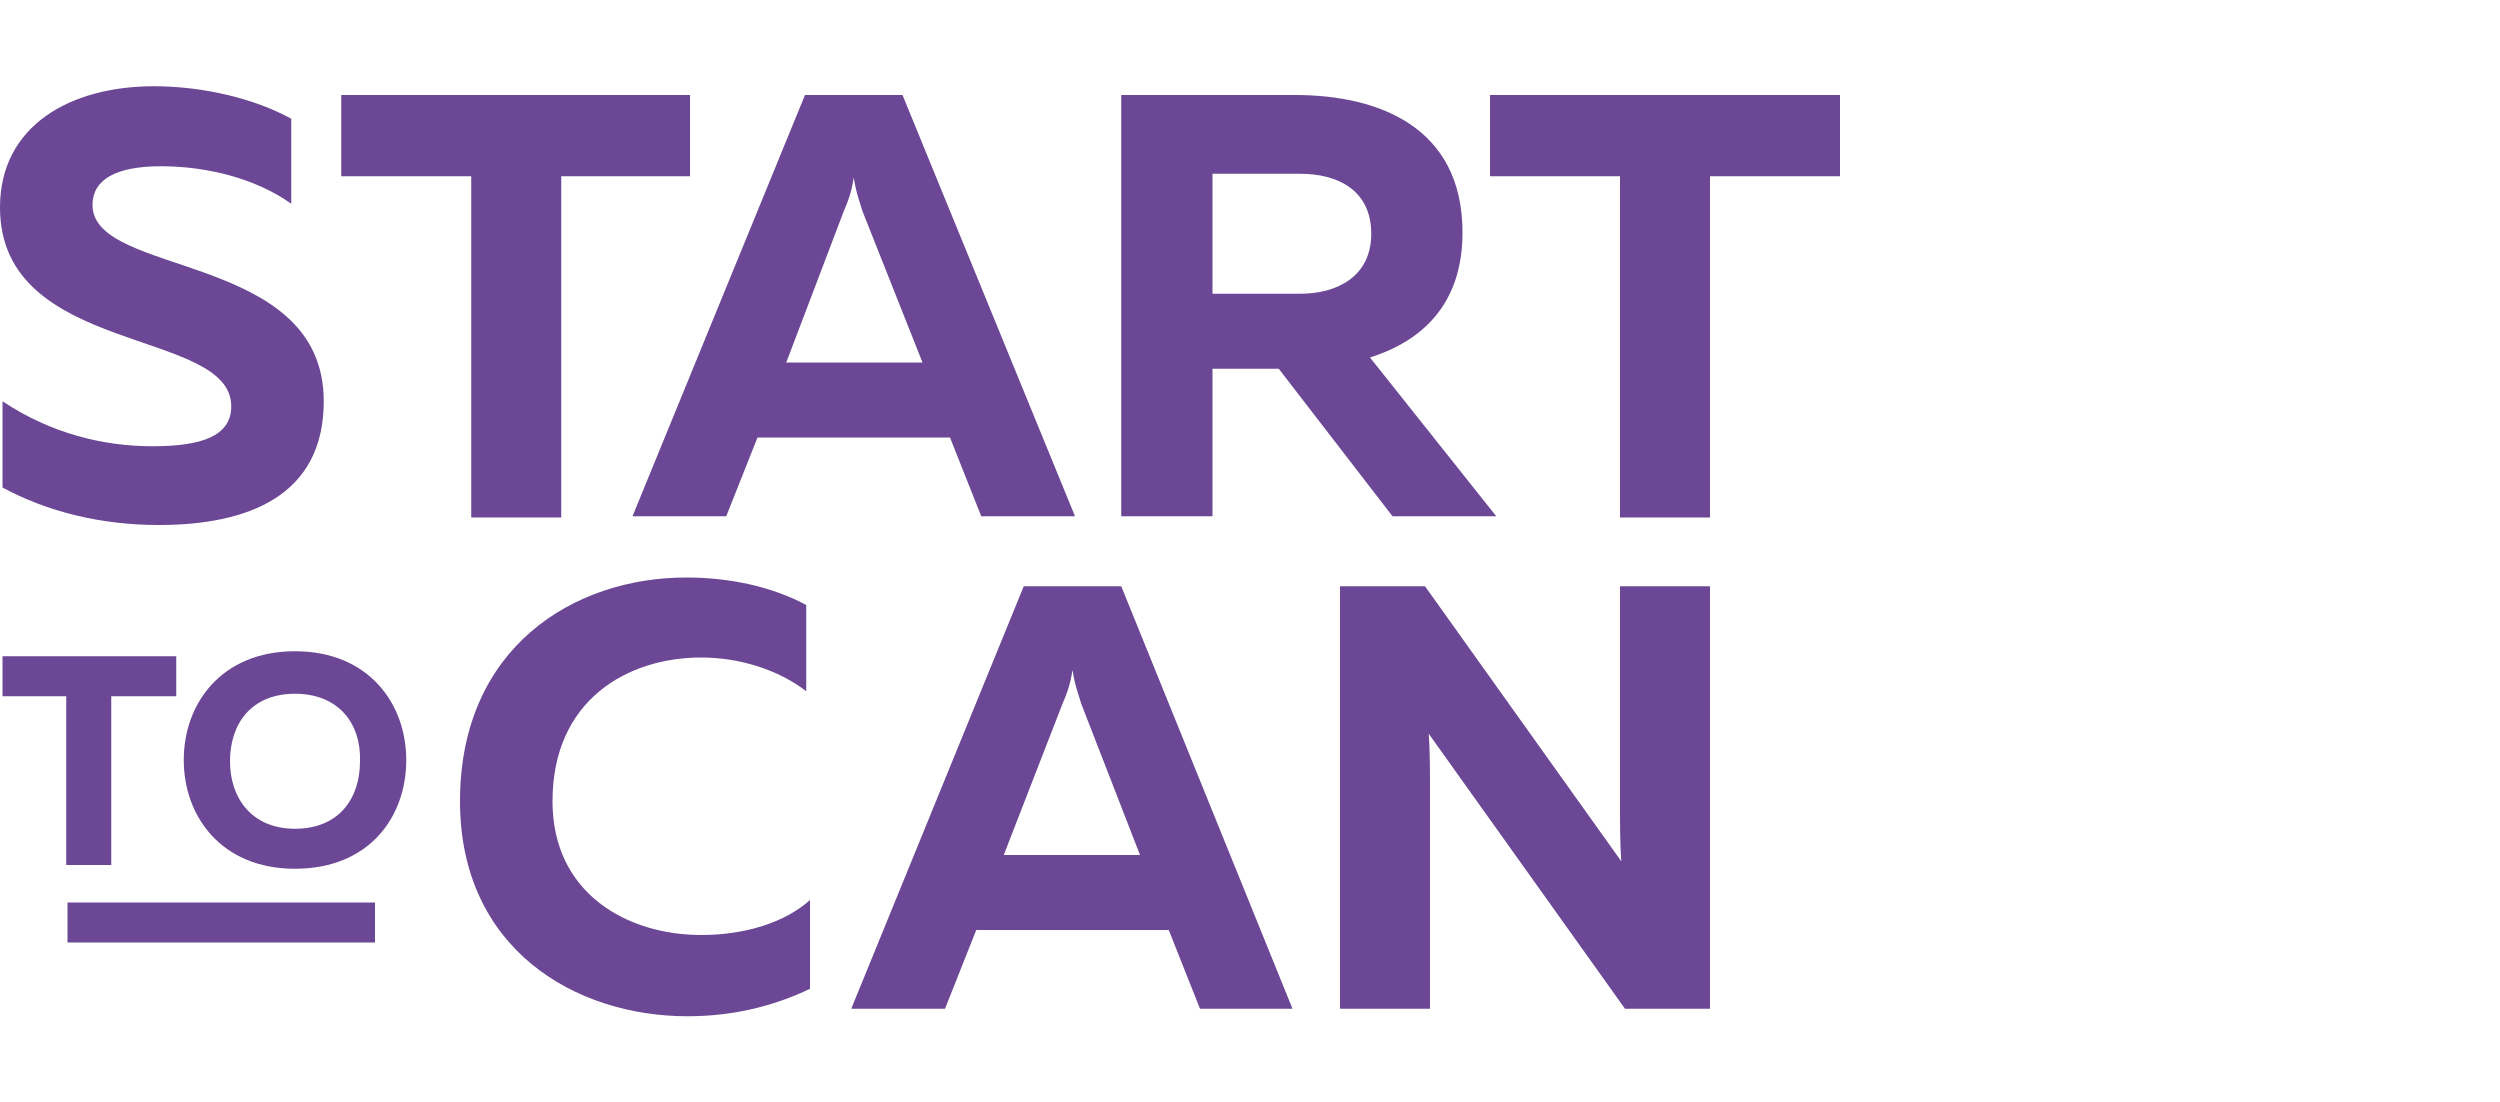 <?xml version="1.0" encoding="utf-8"?>
<!-- Generator: Adobe Illustrator 26.0.2, SVG Export Plug-In . SVG Version: 6.00 Build 0)  -->
<svg version="1.1" id="Calque_1" xmlns="http://www.w3.org/2000/svg" xmlns:xlink="http://www.w3.org/1999/xlink" x="0px" y="0px"
	 viewBox="0 0 200 88.2" style="enable-background:new 0 0 200 88.2;" xml:space="preserve">
<style type="text/css">
	.st0{fill:#6B4795;}
</style>
<g>
	<path class="st0" d="M12.3,6.9c4,0,8.1,1,11,2.6v6.8c-2.8-2-6.7-3-10.4-3c-3.7,0-5.5,1.1-5.5,3.1c0,5.8,18.5,3.7,18.5,15.7
		c0,7.6-6.1,9.9-13.2,9.9c-4.7,0-9-1.1-12.5-3v-6.9c3.9,2.6,8.1,3.6,12,3.6c3.9,0,6.3-0.8,6.3-3.2c0-6.3-18.5-4-18.5-15.9
		C0,10,5.7,6.9,12.3,6.9z"/>
	<path class="st0" d="M55.2,7.6v6.5H44.9v27.3h-7.2V14.1H27.3V7.6H55.2z"/>
	<path class="st0" d="M50.6,41.3L64.4,7.6h7.8L86,41.3h-7.5L76,35H60.6l-2.5,6.3H50.6z M62.9,29h10.9L69,16.9
		c-0.2-0.7-0.5-1.4-0.7-2.7c-0.2,1.3-0.5,2-0.8,2.7L62.9,29z"/>
	<path class="st0" d="M89.7,41.3V7.6h13.9c6.6,0,13.4,2.5,13.4,11c0,5.8-3.3,8.7-7.4,10l10.1,12.7h-8.3l-9.1-11.8H97v11.8H89.7z
		 M97,23.5h7c3,0,5.7-1.4,5.7-4.8c0-3.5-2.7-4.8-5.7-4.8h-7V23.5z"/>
	<path class="st0" d="M147.2,7.6v6.5h-10.4v27.3h-7.2V14.1h-10.4V7.6H147.2z"/>
	<g>
		<path class="st0" d="M54.9,46.2c3.4,0,6.8,0.7,9.6,2.2v6.9c-2.2-1.7-5.3-2.7-8.4-2.7c-5.9,0-11.9,3.4-11.9,11.5
			c0,7.4,6,10.7,11.9,10.7c3.5,0,6.7-1,8.7-2.8v7.1c-2.9,1.4-6.2,2.2-9.8,2.2c-9,0-18.2-5.4-18.2-17.2
			C36.8,51.8,45.9,46.2,54.9,46.2z"/>
		<path class="st0" d="M68.1,80.7l13.8-33.8h7.8l13.7,33.8H96l-2.5-6.3H78.1l-2.5,6.3H68.1z M80.3,68.4h10.9l-4.7-12.1
			c-0.2-0.7-0.5-1.4-0.7-2.7c-0.2,1.3-0.5,2-0.8,2.7L80.3,68.4z"/>
		<path class="st0" d="M107.2,80.7V46.9h6.8l15.7,22c-0.1-1.4-0.1-3.1-0.1-4.6V46.9h7.2v33.8H130l-15.7-22c0.1,1.4,0.1,3.1,0.1,4.6
			v17.4H107.2z"/>
	</g>
	<g>
		<g>
			<path class="st0" d="M14.1,52.5v3.2H8.9v13.5H5.3V55.7H0.2v-3.2H14.1z"/>
			<path class="st0" d="M23.6,52.1c5.9,0,8.9,4.2,8.9,8.7c0,4.6-3,8.7-8.9,8.7c-5.9,0-8.9-4.2-8.9-8.7
				C14.7,56.3,17.7,52.1,23.6,52.1z M23.6,55.5c-3.5,0-5.2,2.4-5.2,5.4c0,2.9,1.7,5.4,5.2,5.4c3.5,0,5.2-2.4,5.2-5.4
				C28.9,57.9,27.1,55.5,23.6,55.5z"/>
		</g>
		<rect x="5.4" y="72.2" class="st0" width="24.6" height="3.2"/>
	</g>
</g>
</svg>
